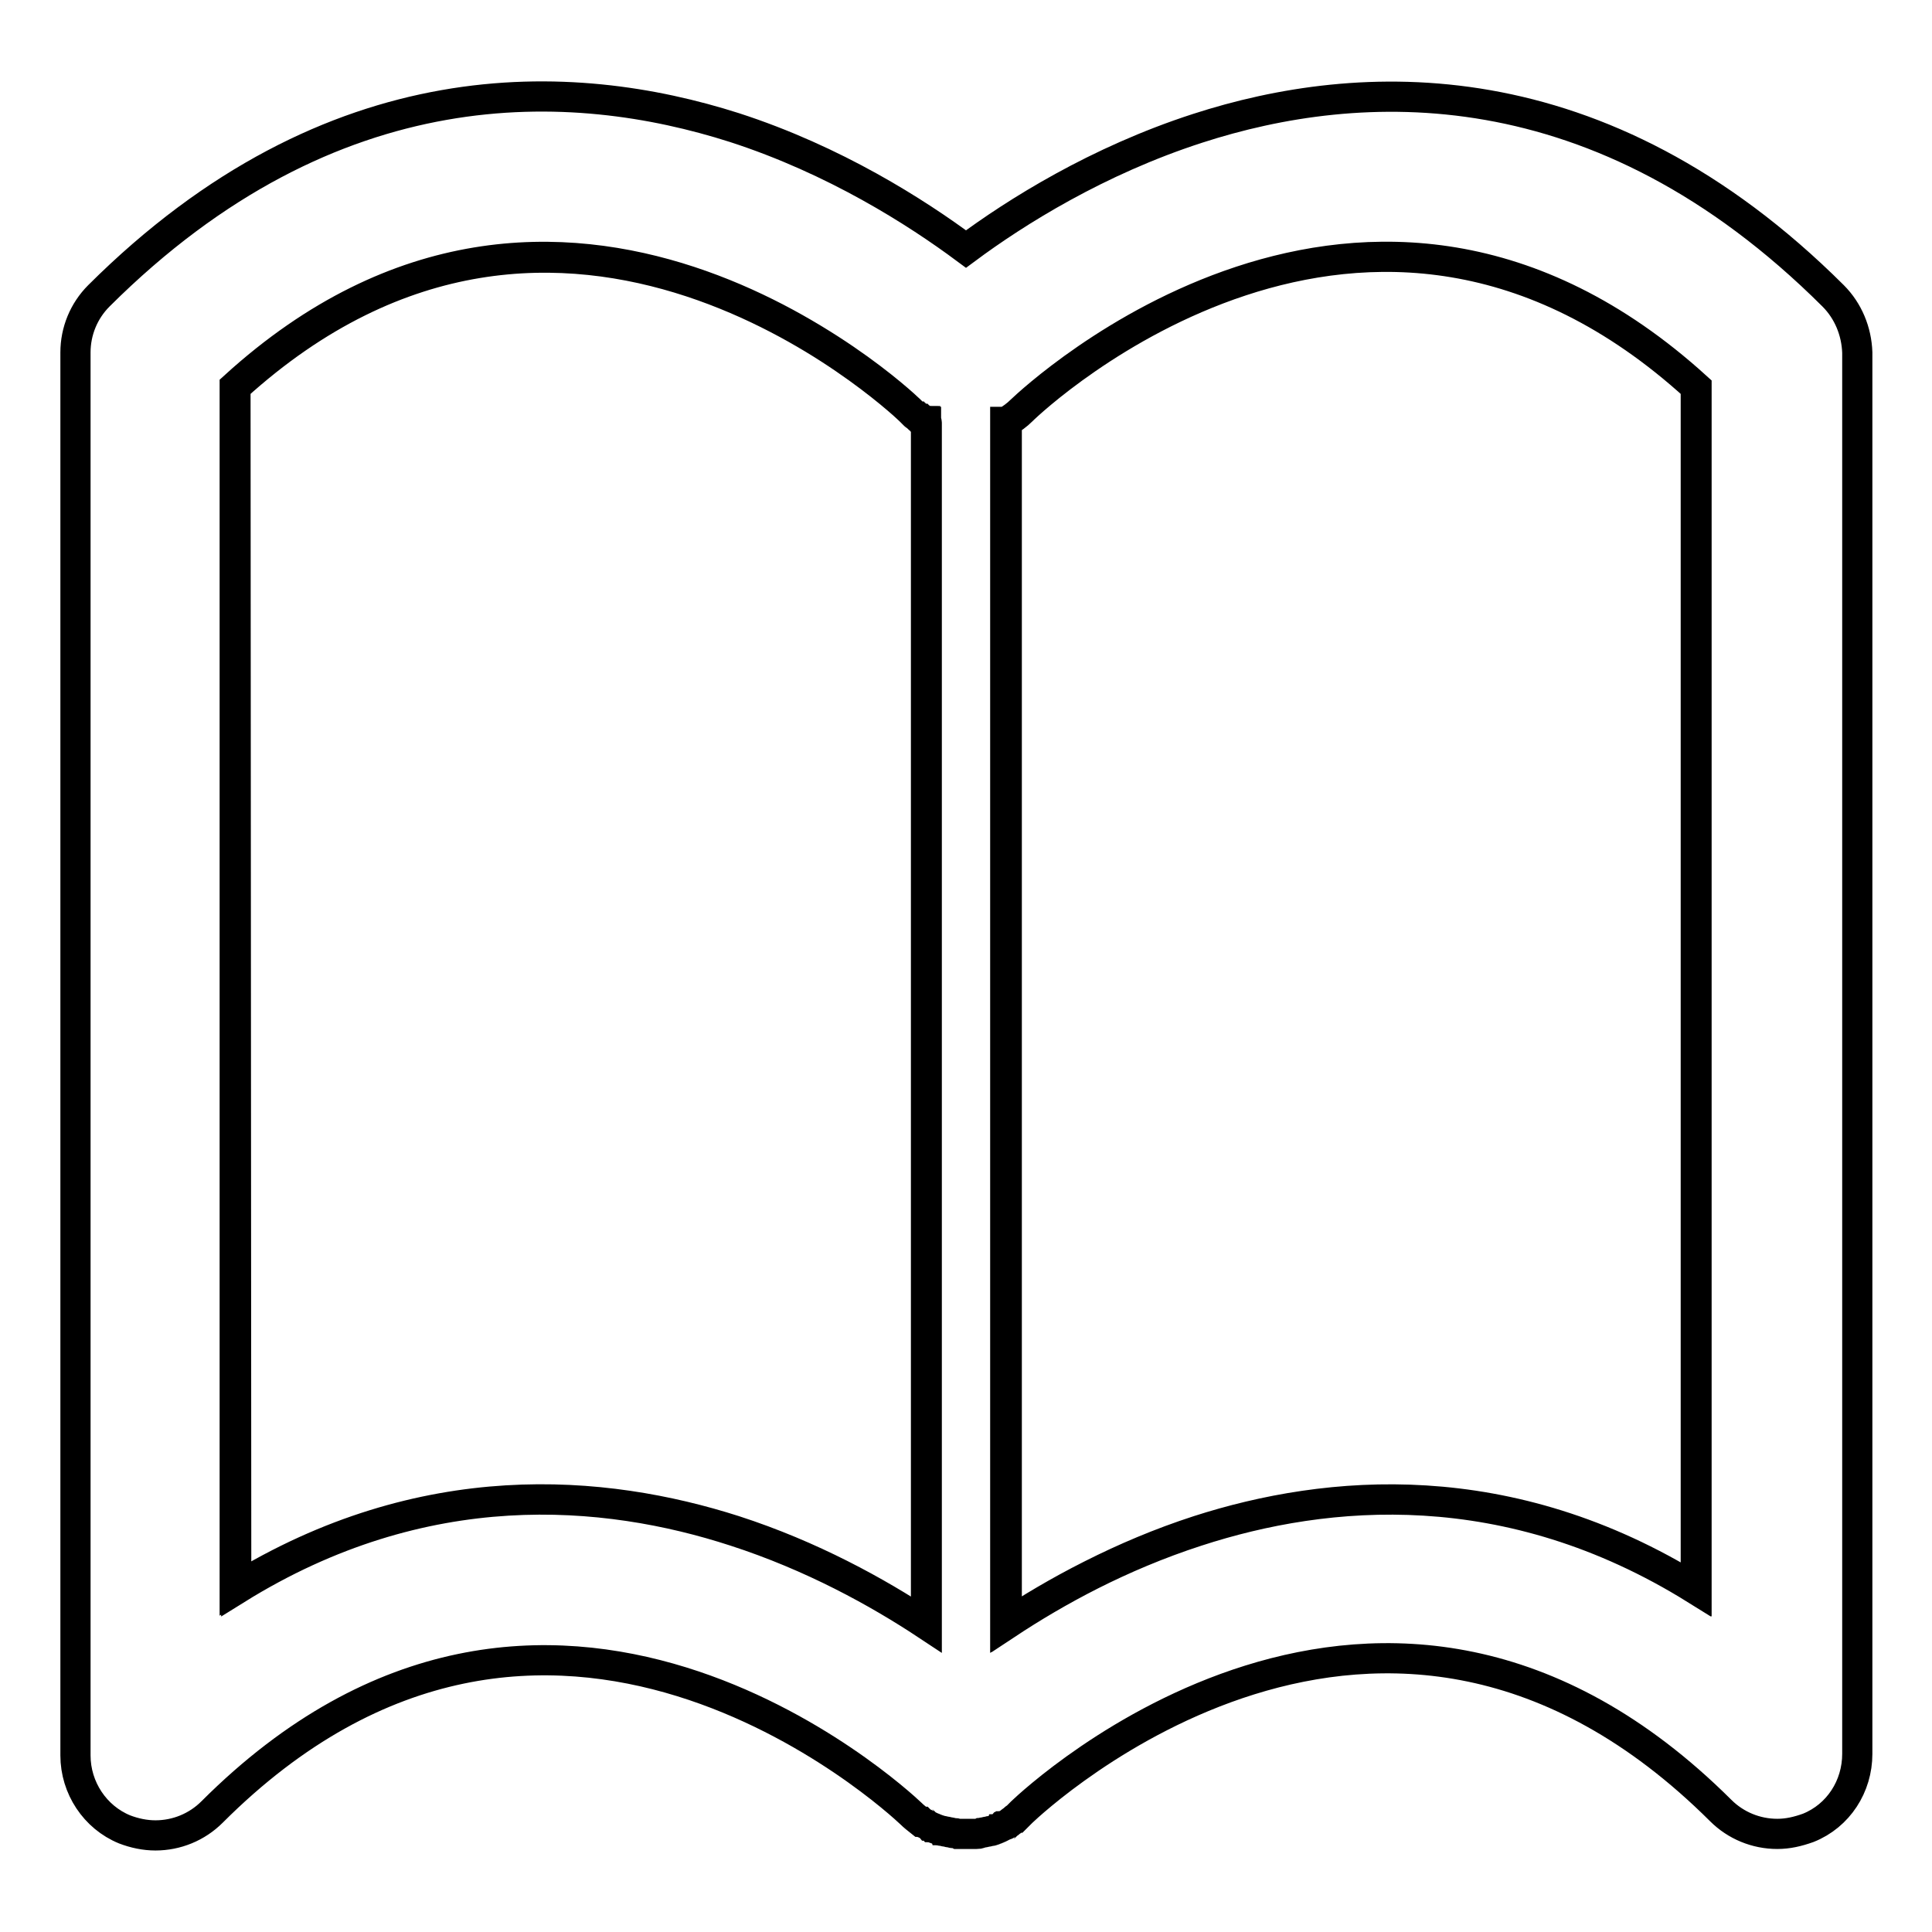 <?xml version="1.0" encoding="utf-8"?>
<!-- Svg Vector Icons : http://www.onlinewebfonts.com/icon -->
<!DOCTYPE svg PUBLIC "-//W3C//DTD SVG 1.1//EN" "http://www.w3.org/Graphics/SVG/1.1/DTD/svg11.dtd">
<svg version="1.1" xmlns="http://www.w3.org/2000/svg" xmlns:xlink="http://www.w3.org/1999/xlink" x="0px" y="0px" viewBox="0 0 256 256" enable-background="new 0 0 256 256" xml:space="preserve">
<g> <path stroke-width="4" fill-opacity="0" stroke="#000000"  d="M97.3,202.8c10.2,3.3,18.9,8.1,25.4,12.4V55.9c0,0-0.1,0-0.1-0.1c-0.1,0-0.1-0.1-0.2-0.1 c-0.1-0.1-0.2-0.1-0.3-0.2c-0.1,0-0.1-0.1-0.2-0.1c-0.1-0.1-0.2-0.1-0.3-0.2c-0.1,0-0.1-0.1-0.2-0.1c-0.1-0.1-0.2-0.1-0.3-0.2 c0,0-0.1-0.1-0.1-0.1c-0.1-0.1-0.2-0.2-0.3-0.3c0,0-0.1-0.1-0.1-0.1c0,0,0,0-0.1-0.1c-1.9-1.8-46-42.6-89.4-3.1v159.3 C56.1,195.1,80.1,197.3,97.3,202.8z M224.8,210.6V51.3c-43.7-39.7-87.5,1.2-89.4,3.1c-0.6,0.6-1.3,1.1-2,1.5v159.3 c6.5-4.3,15.2-9.1,25.4-12.4C175.9,197.3,199.9,195.1,224.8,210.6L224.8,210.6z M242.9,39.2C211.9,8.3,180,10.1,158.7,17 C145.4,21.3,134.6,28.1,128,33c-6.6-4.9-17.4-11.8-30.7-16.1C76,10.1,44.1,8.3,13.1,39.2c-2,2-3.1,4.7-3.1,7.5v185.9 c0,4.3,2.6,8.2,6.5,9.8c1.3,0.5,2.7,0.8,4.1,0.8c2.8,0,5.5-1.1,7.5-3.1c44.4-44.4,90.6-1.7,92.6,0.2c0.4,0.4,0.8,0.7,1.3,1.1 c0,0,0,0,0.1,0c0.1,0.1,0.2,0.2,0.4,0.2c0.1,0,0.1,0.1,0.2,0.1c0.1,0.1,0.2,0.1,0.3,0.2c0.1,0,0.1,0.1,0.2,0.1 c0.1,0,0.2,0.1,0.2,0.1c0.1,0,0.2,0.1,0.3,0.1c0.1,0,0.1,0.1,0.2,0.1c0.1,0,0.2,0.1,0.3,0.1c0.1,0,0.1,0,0.2,0.1 c0.1,0,0.2,0.1,0.4,0.1c0,0,0.1,0,0.1,0c0.1,0,0.3,0.1,0.4,0.1c0,0,0.1,0,0.1,0c0.1,0,0.3,0.1,0.4,0.1c0,0,0.1,0,0.1,0 c0.1,0,0.3,0.1,0.4,0.1c0,0,0,0,0.1,0c0.2,0,0.3,0,0.5,0.1c0,0,0,0,0,0c0.2,0,0.3,0,0.5,0c0,0,0,0,0,0c0.2,0,0.3,0,0.5,0 c0,0,0,0,0,0c0.2,0,0.3,0,0.5,0c0,0,0,0,0,0c0.2,0,0.3,0,0.5,0c0,0,0,0,0,0c0.2,0,0.3,0,0.5,0c0,0,0,0,0,0c0.2,0,0.3,0,0.5-0.1 c0,0,0,0,0,0c0.1,0,0.3-0.1,0.4-0.1c0,0,0,0,0.1,0c0.1,0,0.3-0.1,0.4-0.1c0,0,0.1,0,0.1,0c0.1,0,0.2-0.1,0.4-0.1c0,0,0.1,0,0.1,0 c0.1,0,0.2-0.1,0.3-0.1c0.1,0,0.1,0,0.2-0.1c0.1,0,0.2-0.1,0.3-0.1c0.1,0,0.1-0.1,0.2-0.1c0.1,0,0.2-0.1,0.2-0.1 c0.1,0,0.2-0.1,0.2-0.1c0.1,0,0.1-0.1,0.2-0.1c0.1,0,0.2-0.1,0.3-0.1c0.1,0,0.1-0.1,0.2-0.1c0.1-0.1,0.2-0.1,0.3-0.2 c0,0,0.1-0.1,0.1-0.1c0.1-0.1,0.2-0.1,0.3-0.2c0,0,0.1-0.1,0.1-0.1c0.1-0.1,0.2-0.2,0.3-0.2c0,0,0.1-0.1,0.1-0.1 c0.1-0.1,0.2-0.2,0.3-0.3c0,0,0.1-0.1,0.1-0.1c0.1-0.1,0.2-0.2,0.3-0.3c0,0,0,0,0,0c1.9-1.8,47.8-44.8,92.6-0.2 c2,2,4.7,3.1,7.5,3.1c1.4,0,2.7-0.3,4.1-0.8c4-1.6,6.5-5.5,6.5-9.8V46.7C246,43.9,244.9,41.2,242.9,39.2L242.9,39.2z M31.2,51.3 c43.5-39.5,87.6,1.3,89.4,3.1c0,0,0,0,0.1,0.1c0,0,0.1,0.1,0.1,0.1c0.1,0.1,0.2,0.2,0.3,0.3c0,0,0.1,0.1,0.1,0.1 c0.1,0.1,0.2,0.1,0.3,0.2c0.1,0,0.1,0.1,0.2,0.1c0.1,0.1,0.2,0.1,0.3,0.2c0.1,0,0.1,0.1,0.2,0.1c0.1,0.1,0.2,0.1,0.3,0.2 c0.1,0,0.1,0.1,0.2,0.1c0,0,0.1,0,0.1,0.1v159.3c-6.5-4.3-15.2-9.1-25.4-12.4c-17.2-5.6-41.2-7.8-66.1,7.7L31.2,51.3L31.2,51.3z  M133.3,55.9c0.7-0.4,1.4-0.9,2-1.5c2-1.9,45.8-42.8,89.4-3.1v159.3c-24.9-15.5-48.9-13.3-66.1-7.7c-10.2,3.3-18.9,8.1-25.4,12.4 V55.9L133.3,55.9z"/></g>
</svg>